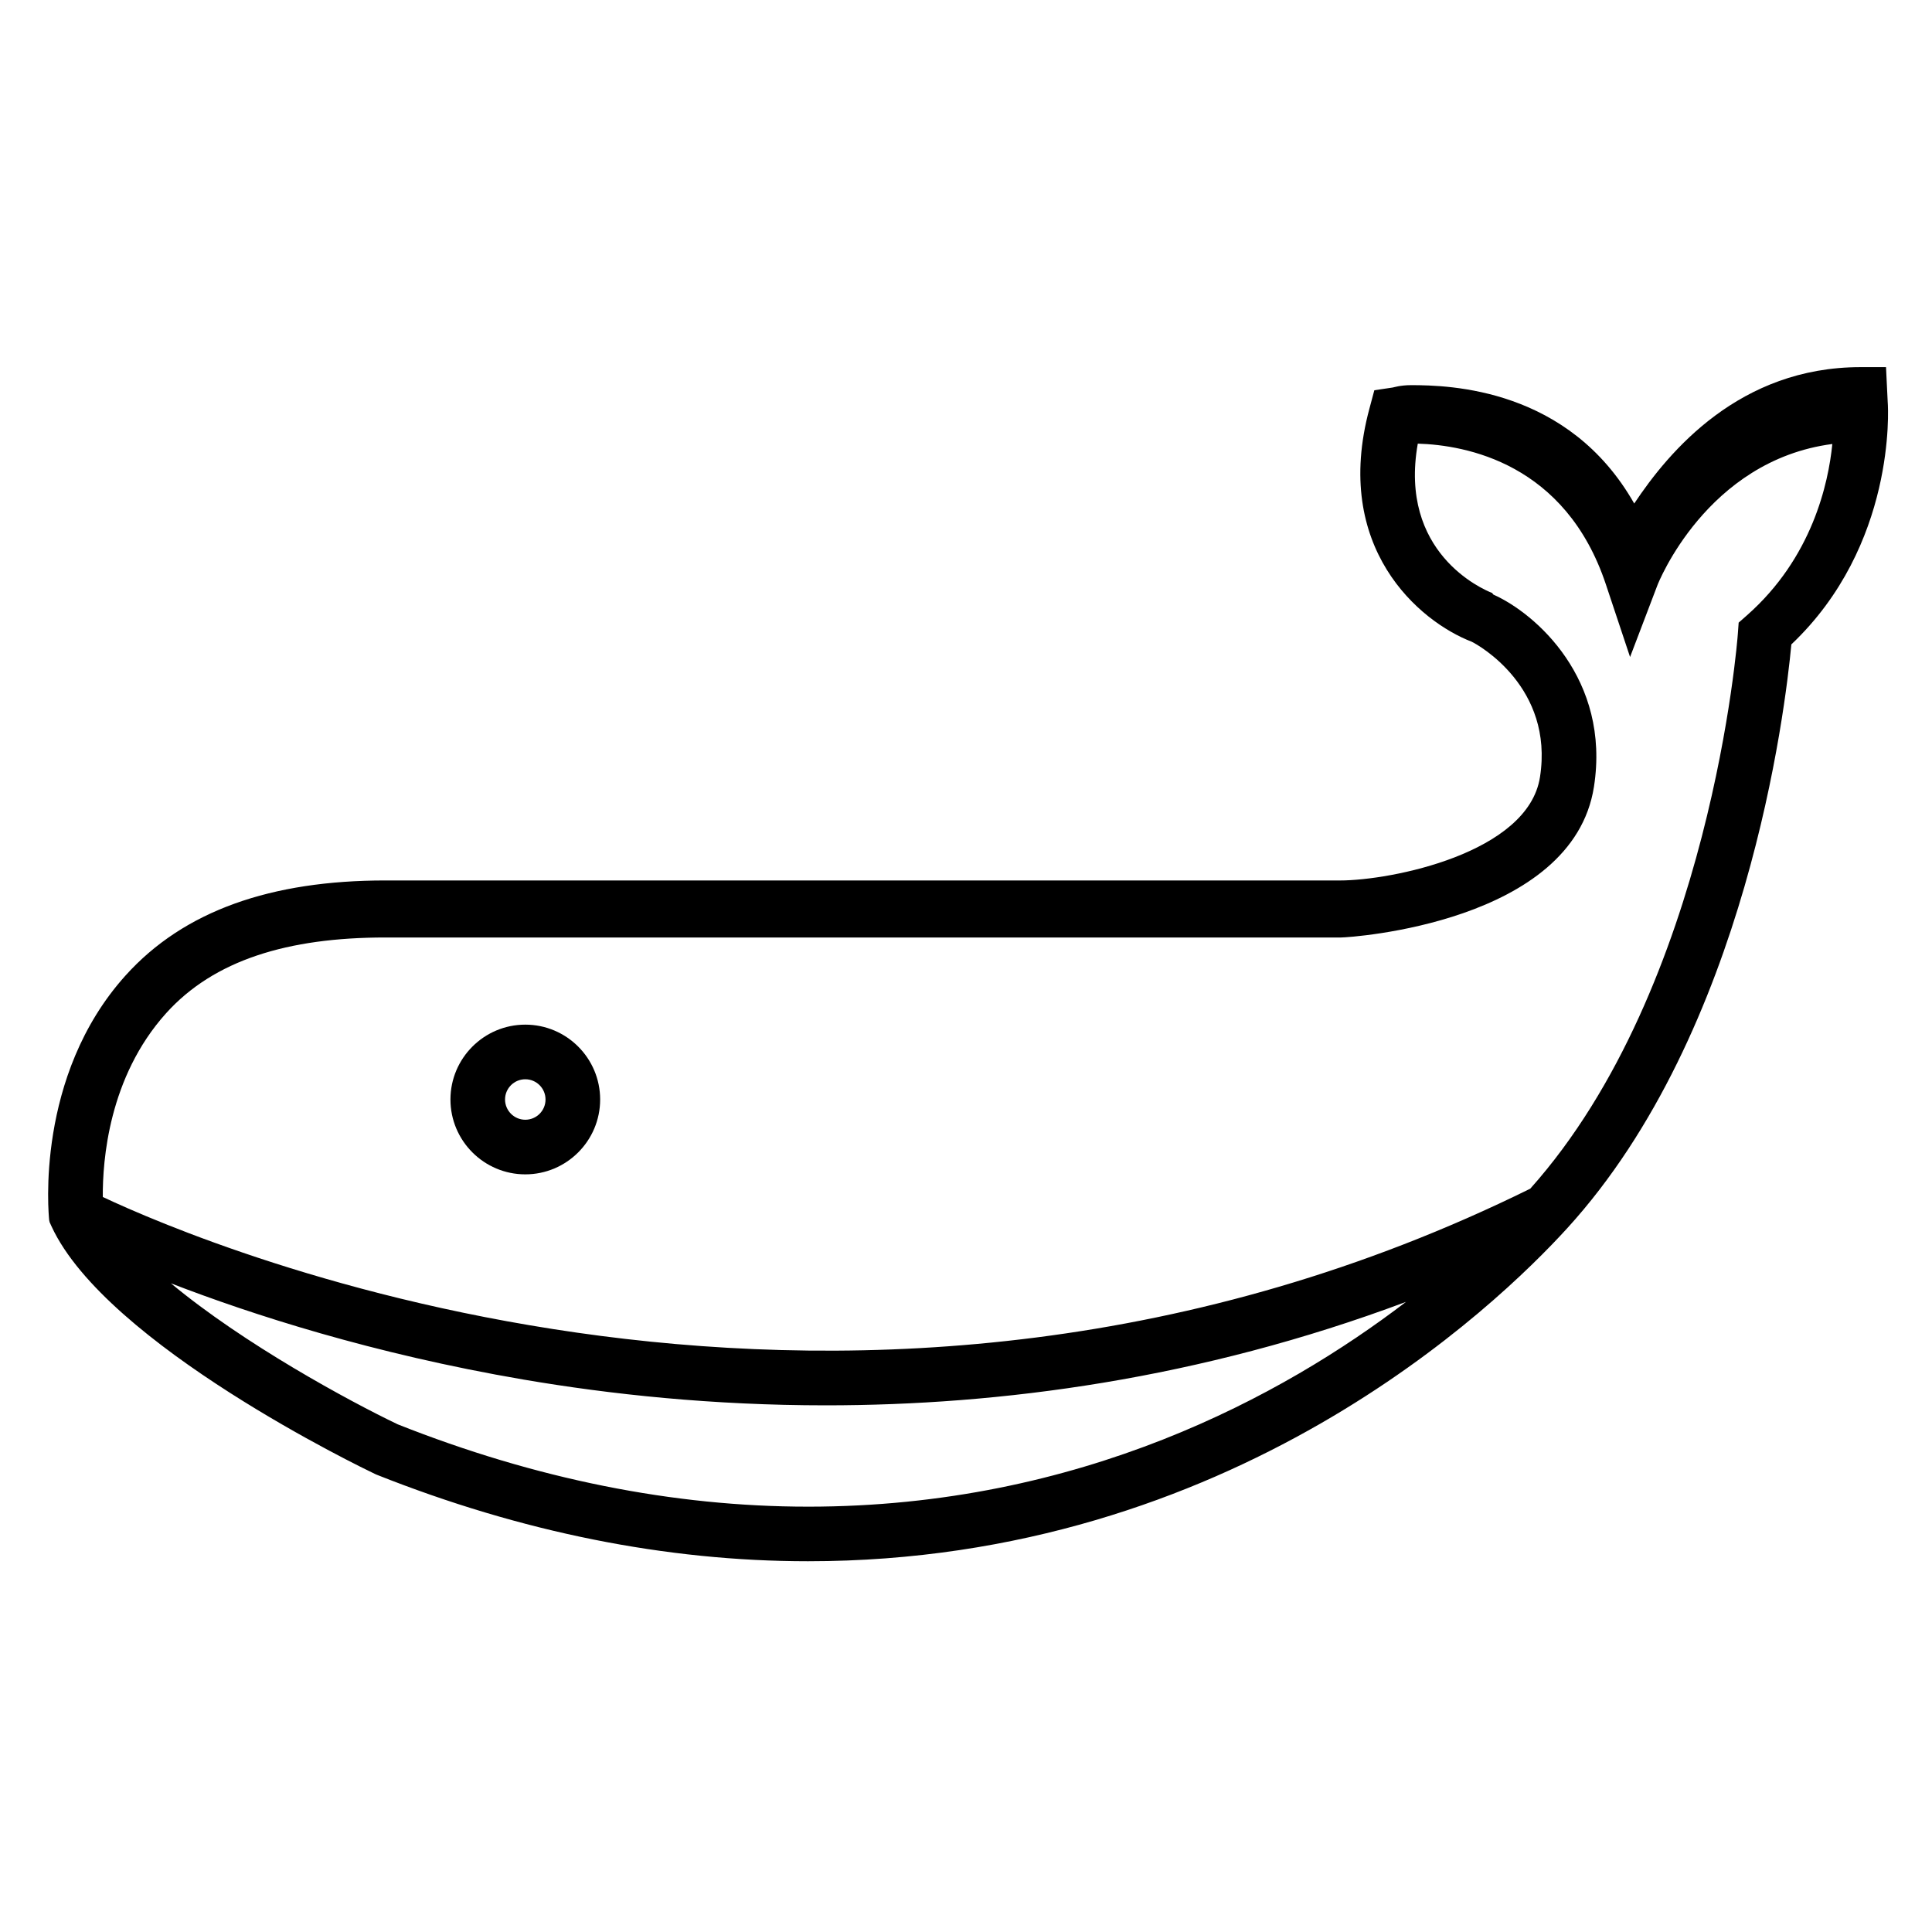 <?xml version="1.0" encoding="UTF-8"?>
<!-- Uploaded to: ICON Repo, www.iconrepo.com, Generator: ICON Repo Mixer Tools -->
<svg fill="#000000" width="800px" height="800px" version="1.1" viewBox="144 144 512 512" xmlns="http://www.w3.org/2000/svg">
 <g>
  <path d="m644.27 250.73-0.457-9.434h-6.758c-32.008 0-50.688 22.184-59.969 36.145-17.359-30.578-48.895-31.371-59.137-31.371-2.856 0-4.641 0.598-4.836 0.621l-4.902 0.73-1.289 4.82c-9.98 36.891 13.203 56.477 27.094 61.824 1.797 0.867 21.809 12.047 18.094 35.871-3.148 20.199-39.527 27.398-53.004 27.398l-252.99-0.004c-30.184 0-53.352 7.957-68.879 25.223-23.961 26.633-20.363 63.254-20.203 64.805l0.125 0.559 0.504 1.102c14.508 31.379 82.828 64.227 85.727 65.602l0.438 0.195c38.27 15.215 76.727 22.93 114.3 22.93 112.22 0 182.34-67.57 201.16-88.203 47.707-52.297 57.848-137.72 59.438-154.77 27.73-26.266 25.66-62.539 25.547-64.039zm-286.14 292.55c-35.664 0-72.246-7.34-108.73-21.816-12.914-6.176-40.812-21.316-60.105-37.371 21.277 8.219 53.496 18.676 93.426 25.504 23.023 3.934 50.152 6.832 80.117 6.832 46.109 0 98.93-6.883 153.77-27.418-32.648 24.953-86.348 54.27-158.48 54.27zm248.86-236.24-2.227 1.961-0.215 2.953c-0.055 0.934-7.09 93.438-55.016 147.06-179.18 88.41-351.34 14.926-378.29 2.199-0.07-9.609 1.551-31.77 16.758-48.672 12.664-14.082 32.223-20.098 58.125-20.098h253.27c2.5 0 61.383-3.863 67.016-39.926 4.449-28.531-15.488-45.992-26.652-50.945l-0.344-0.434c-2.676-1.039-24.797-10.727-19.688-39.57 12.676 0.379 39.145 5.141 49.855 37.328l6.402 19.219 7.234-18.984c0.121-0.352 12.984-33.09 46.367-37.469-1.039 10.445-5.34 30.148-22.594 45.375z"/>
  <path d="m283.21 415.54c-10.934 0-19.836 8.902-19.836 19.84 0 10.934 8.902 19.836 19.836 19.836 10.938 0 19.836-8.902 19.836-19.836 0-10.941-8.898-19.84-19.836-19.84zm0 25.203c-2.957 0-5.367-2.414-5.367-5.367 0-2.961 2.41-5.359 5.367-5.359 2.957 0 5.359 2.402 5.359 5.359 0.008 2.953-2.394 5.367-5.359 5.367z"/>
 </g>
</svg>